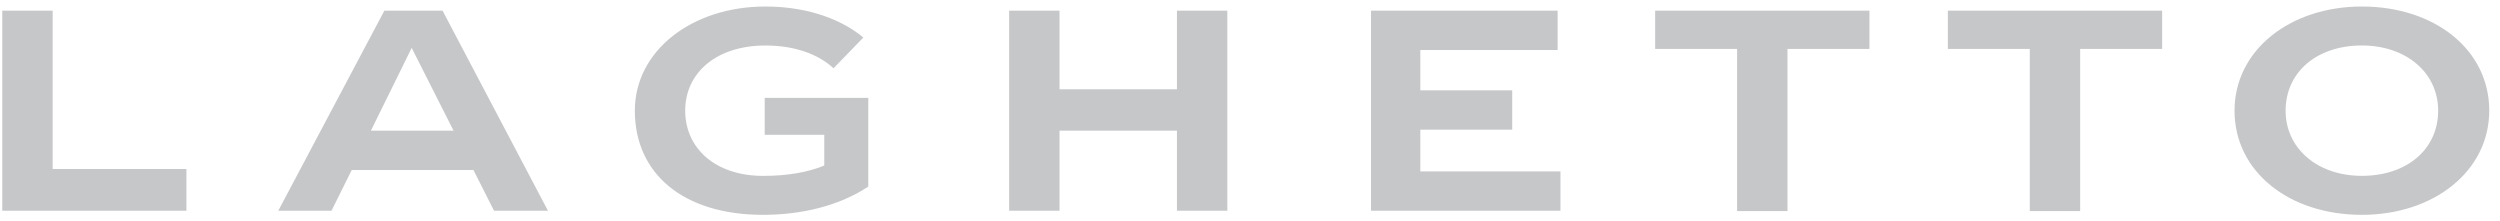 <svg viewBox="0 0 192 17" fill="none" xmlns="http://www.w3.org/2000/svg">
<path d="M0.174 0.818H4.044V12.978H14.316V16.182H0.174V0.818ZM29.52 0.818H33.988L42.081 16.182H37.94L36.36 13.056H27.014L25.46 16.182H21.373L29.52 0.818ZM34.833 10.036L31.618 3.678L28.484 10.036H34.833ZM48.755 8.499C48.755 3.918 53.115 0.5 58.783 0.5C62.271 0.5 64.831 1.64 66.304 2.884L64.015 5.243C62.899 4.21 61.128 3.495 58.783 3.495C55.05 3.495 52.624 5.561 52.624 8.501C52.624 11.389 54.94 13.508 58.619 13.508C60.5 13.508 62.107 13.215 63.304 12.712V10.354H58.729V7.518H66.685V14.327C64.423 15.837 61.482 16.5 58.592 16.5C52.517 16.5 48.755 13.372 48.755 8.499ZM77.502 0.818H81.371V6.858H90.39V0.818H94.26V16.182H90.39V10.036H81.371V16.182H77.502V0.818ZM105.294 0.818H119.626V3.839H109.08V6.936H116.138V9.957H109.08V13.161H119.844V16.182H105.294V0.818ZM133.411 3.756H127.116V0.818H143.573V3.758H137.278V16.208H133.409V3.756H133.411ZM155.89 3.756H149.595V0.818H166.052V3.758H159.757V16.208H155.888V3.756H155.89ZM171.612 8.499C171.612 3.863 175.863 0.5 181.393 0.5C186.98 0.5 191.174 3.811 191.174 8.499C191.174 13.135 186.924 16.5 181.393 16.5C175.809 16.5 171.612 13.187 171.612 8.499ZM187.251 8.499C187.251 5.611 184.825 3.493 181.393 3.493C177.905 3.493 175.535 5.559 175.535 8.499C175.535 11.387 177.961 13.505 181.393 13.505C184.881 13.505 187.251 11.439 187.251 8.499Z" fill="#C6C7C9"/>
</svg>

